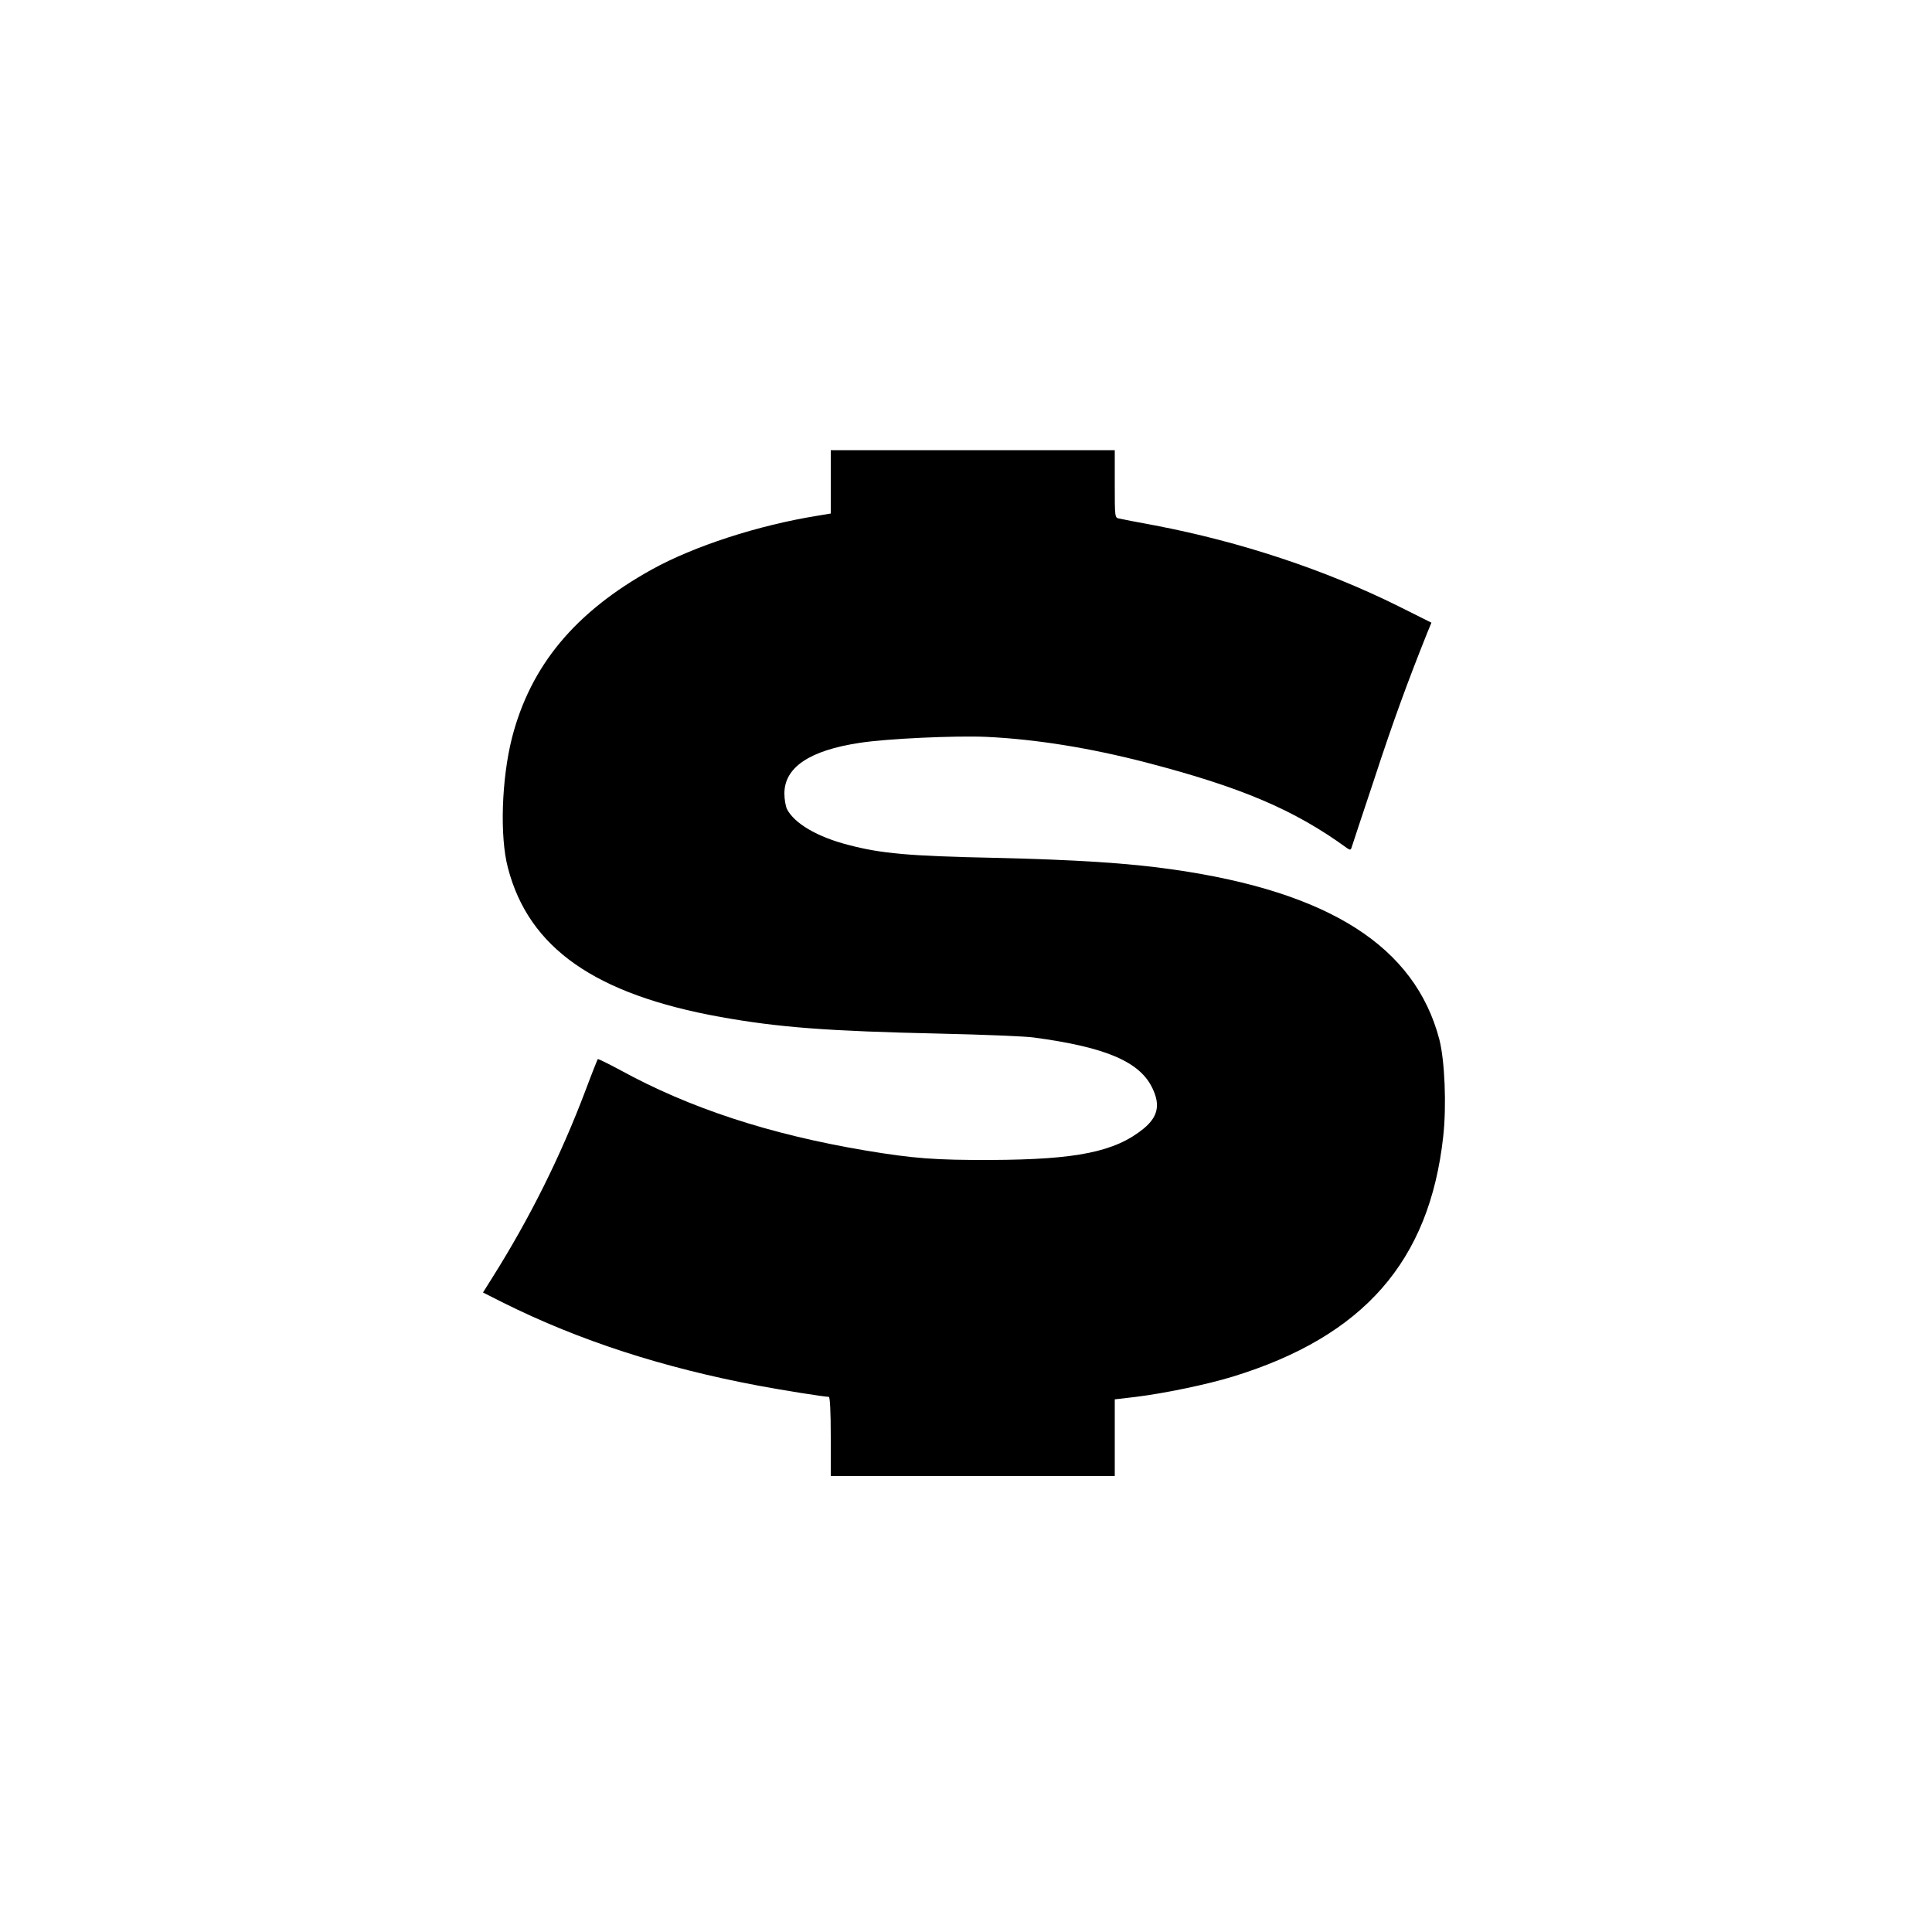 <?xml version="1.0" standalone="no"?>
<!DOCTYPE svg PUBLIC "-//W3C//DTD SVG 20010904//EN"
 "http://www.w3.org/TR/2001/REC-SVG-20010904/DTD/svg10.dtd">
<svg version="1.0" xmlns="http://www.w3.org/2000/svg"
 width="1000pt" height="1000pt" viewBox="0 0 1000 1000"
 preserveAspectRatio="xMidYMid meet">
<g transform="translate(0,1000) scale(0.1,-0.1)"
fill="#000000" stroke="none">
<path d="M4300 7506 l0 -164 -72 -12 c-304 -49 -636 -157 -853 -277 -399 -221
-629 -499 -725 -872 -54 -213 -64 -511 -21 -673 108 -415 451 -655 1101 -772
302 -54 552 -73 1135 -86 226 -5 444 -14 485 -20 375 -50 552 -126 616 -265
41 -86 26 -147 -47 -207 -148 -120 -346 -160 -789 -162 -290 -1 -404 8 -650
49 -499 84 -913 220 -1273 418 -60 32 -110 57 -113 55 -2 -3 -31 -75 -63 -161
-129 -341 -288 -660 -479 -964 l-52 -83 107 -54 c392 -195 826 -336 1323 -429
123 -23 336 -57 360 -57 6 0 10 -79 10 -205 l0 -205 735 0 735 0 0 198 0 199
103 12 c150 18 376 65 509 106 676 208 1017 597 1088 1242 18 161 8 394 -20
503 -126 480 -568 763 -1375 879 -234 34 -506 51 -933 61 -435 9 -582 22 -752
67 -159 41 -277 110 -316 184 -8 16 -14 52 -14 82 0 135 130 223 390 262 140
22 495 38 655 31 256 -12 535 -57 825 -132 493 -128 769 -245 1041 -443 16
-11 20 -11 24 0 2 8 56 169 119 359 96 294 173 504 274 756 l21 51 -172 86
c-379 188 -817 333 -1257 417 -91 17 -175 33 -187 36 -23 4 -23 6 -23 179 l0
175 -735 0 -735 0 0 -164z"/>
</g>
</svg>
